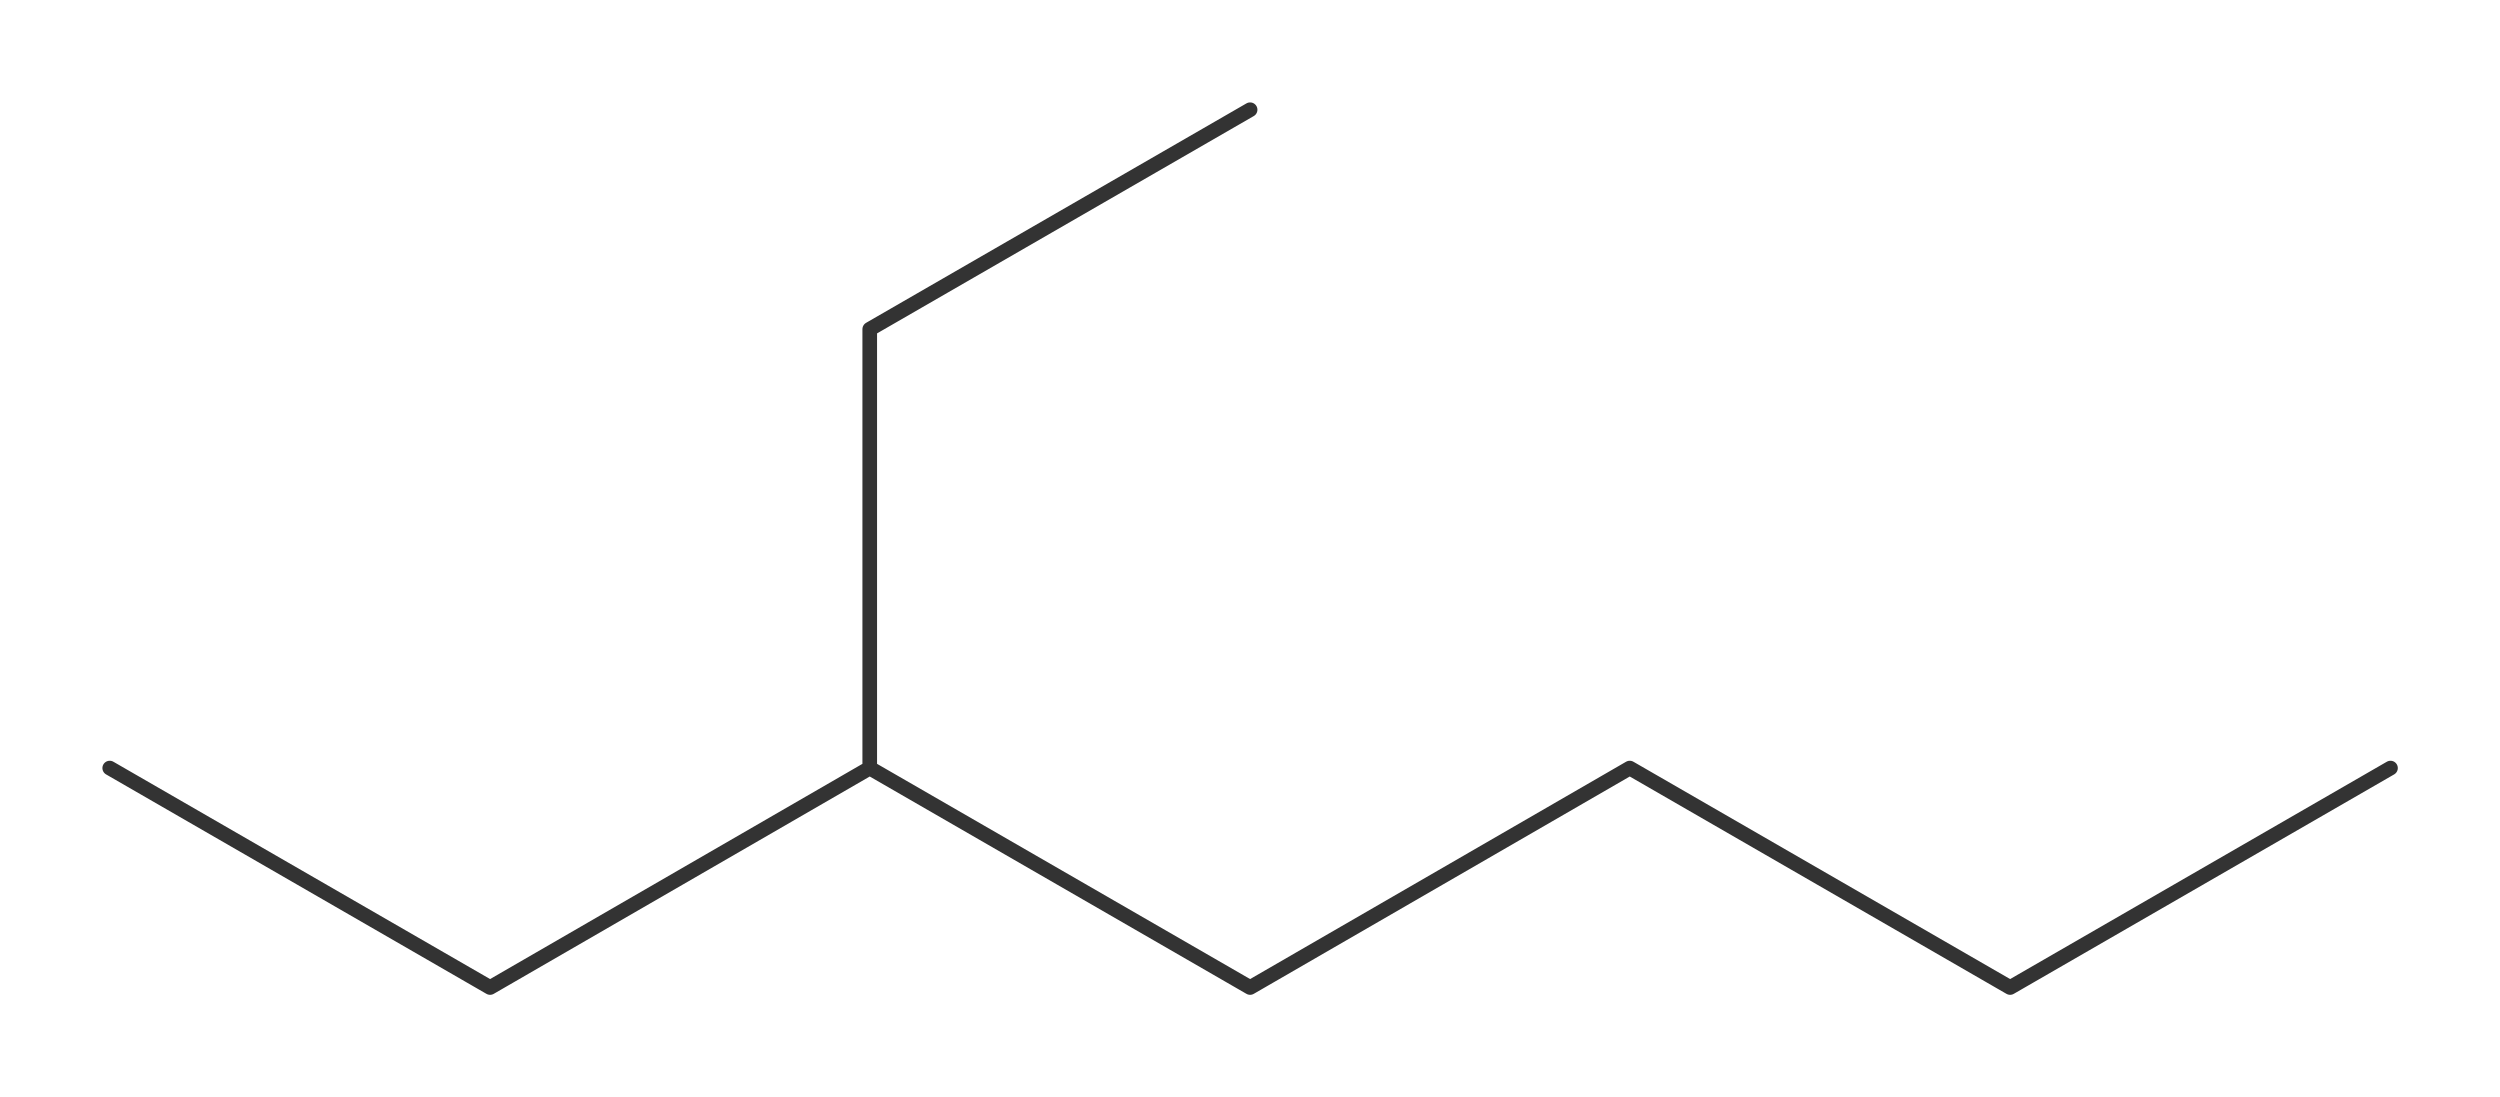 <?xml version="1.0"?>
<svg xmlns="http://www.w3.org/2000/svg" version="1.1" width="512.654px" height="225px" viewBox="0 0 341.77 150"><title>3-ethylheptaan</title><desc>Molecular structure for the compound 3-ethylheptaan.</desc><style>.symbol.O{fill:red}.symbol.N{fill:#00f}.symbol.Cl{fill:#090}.symbol.S{fill:#cc0}.symbol.P{fill:#f80}.symbol.F{fill:#f0f}</style><style>:root{color:#333}@media(prefers-color-scheme:dark){:root{color:#ddd}}:where(.symbol){fill:currentColor;text-anchor:middle;dominant-baseline:central;font-family:serif}:where(.bond){stroke:currentColor;stroke-linecap:round;stroke-width:2}:where(.bond.half-σ, .bond.half-π){stroke-dasharray:5 5}:where(.wedge){fill:currentColor}:where(.dash){fill:none;stroke:currentColor;stroke-linecap:butt}:where(.hydryl .symbol, .pamine .symbol){dominant-baseline:central}:where(.hydryl.ltr, .pamine.ltr){translate:-.75ch}:where(.hydryl.ltr .symbol, .pamine.ltr .symbol){text-anchor:start}:where(.hydryl.rtl, .pamine.rtl){translate:.75ch}:where(.hydryl.rtl .symbol, .pamine.rtl .symbol){text-anchor:end}:where(.charge){fill:#999;text-anchor:middle;dominant-baseline:middle}:where(.stereo-indicator){fill:#f00;text-anchor:middle;dominant-baseline:middle;font-style:italic;font-size:75%}</style><g class="bonds"><path class="bond σ" d="M67 135L118.9 105M67 135L15 105M67 135L118.9 105M118.9 105L170.9 135M118.9 105L118.9 45M118.9 105L170.9 135M170.9 135L222.8 105M170.9 135L222.8 105M222.8 105L274.8 135M222.8 105L274.8 135M274.8 135L326.8 105M274.8 135L326.8 105M118.9 105L118.9 45M118.9 45L170.9 15M118.9 45L170.9 15M67 135L15 105" /></g><g class="nodes"></g></svg>
